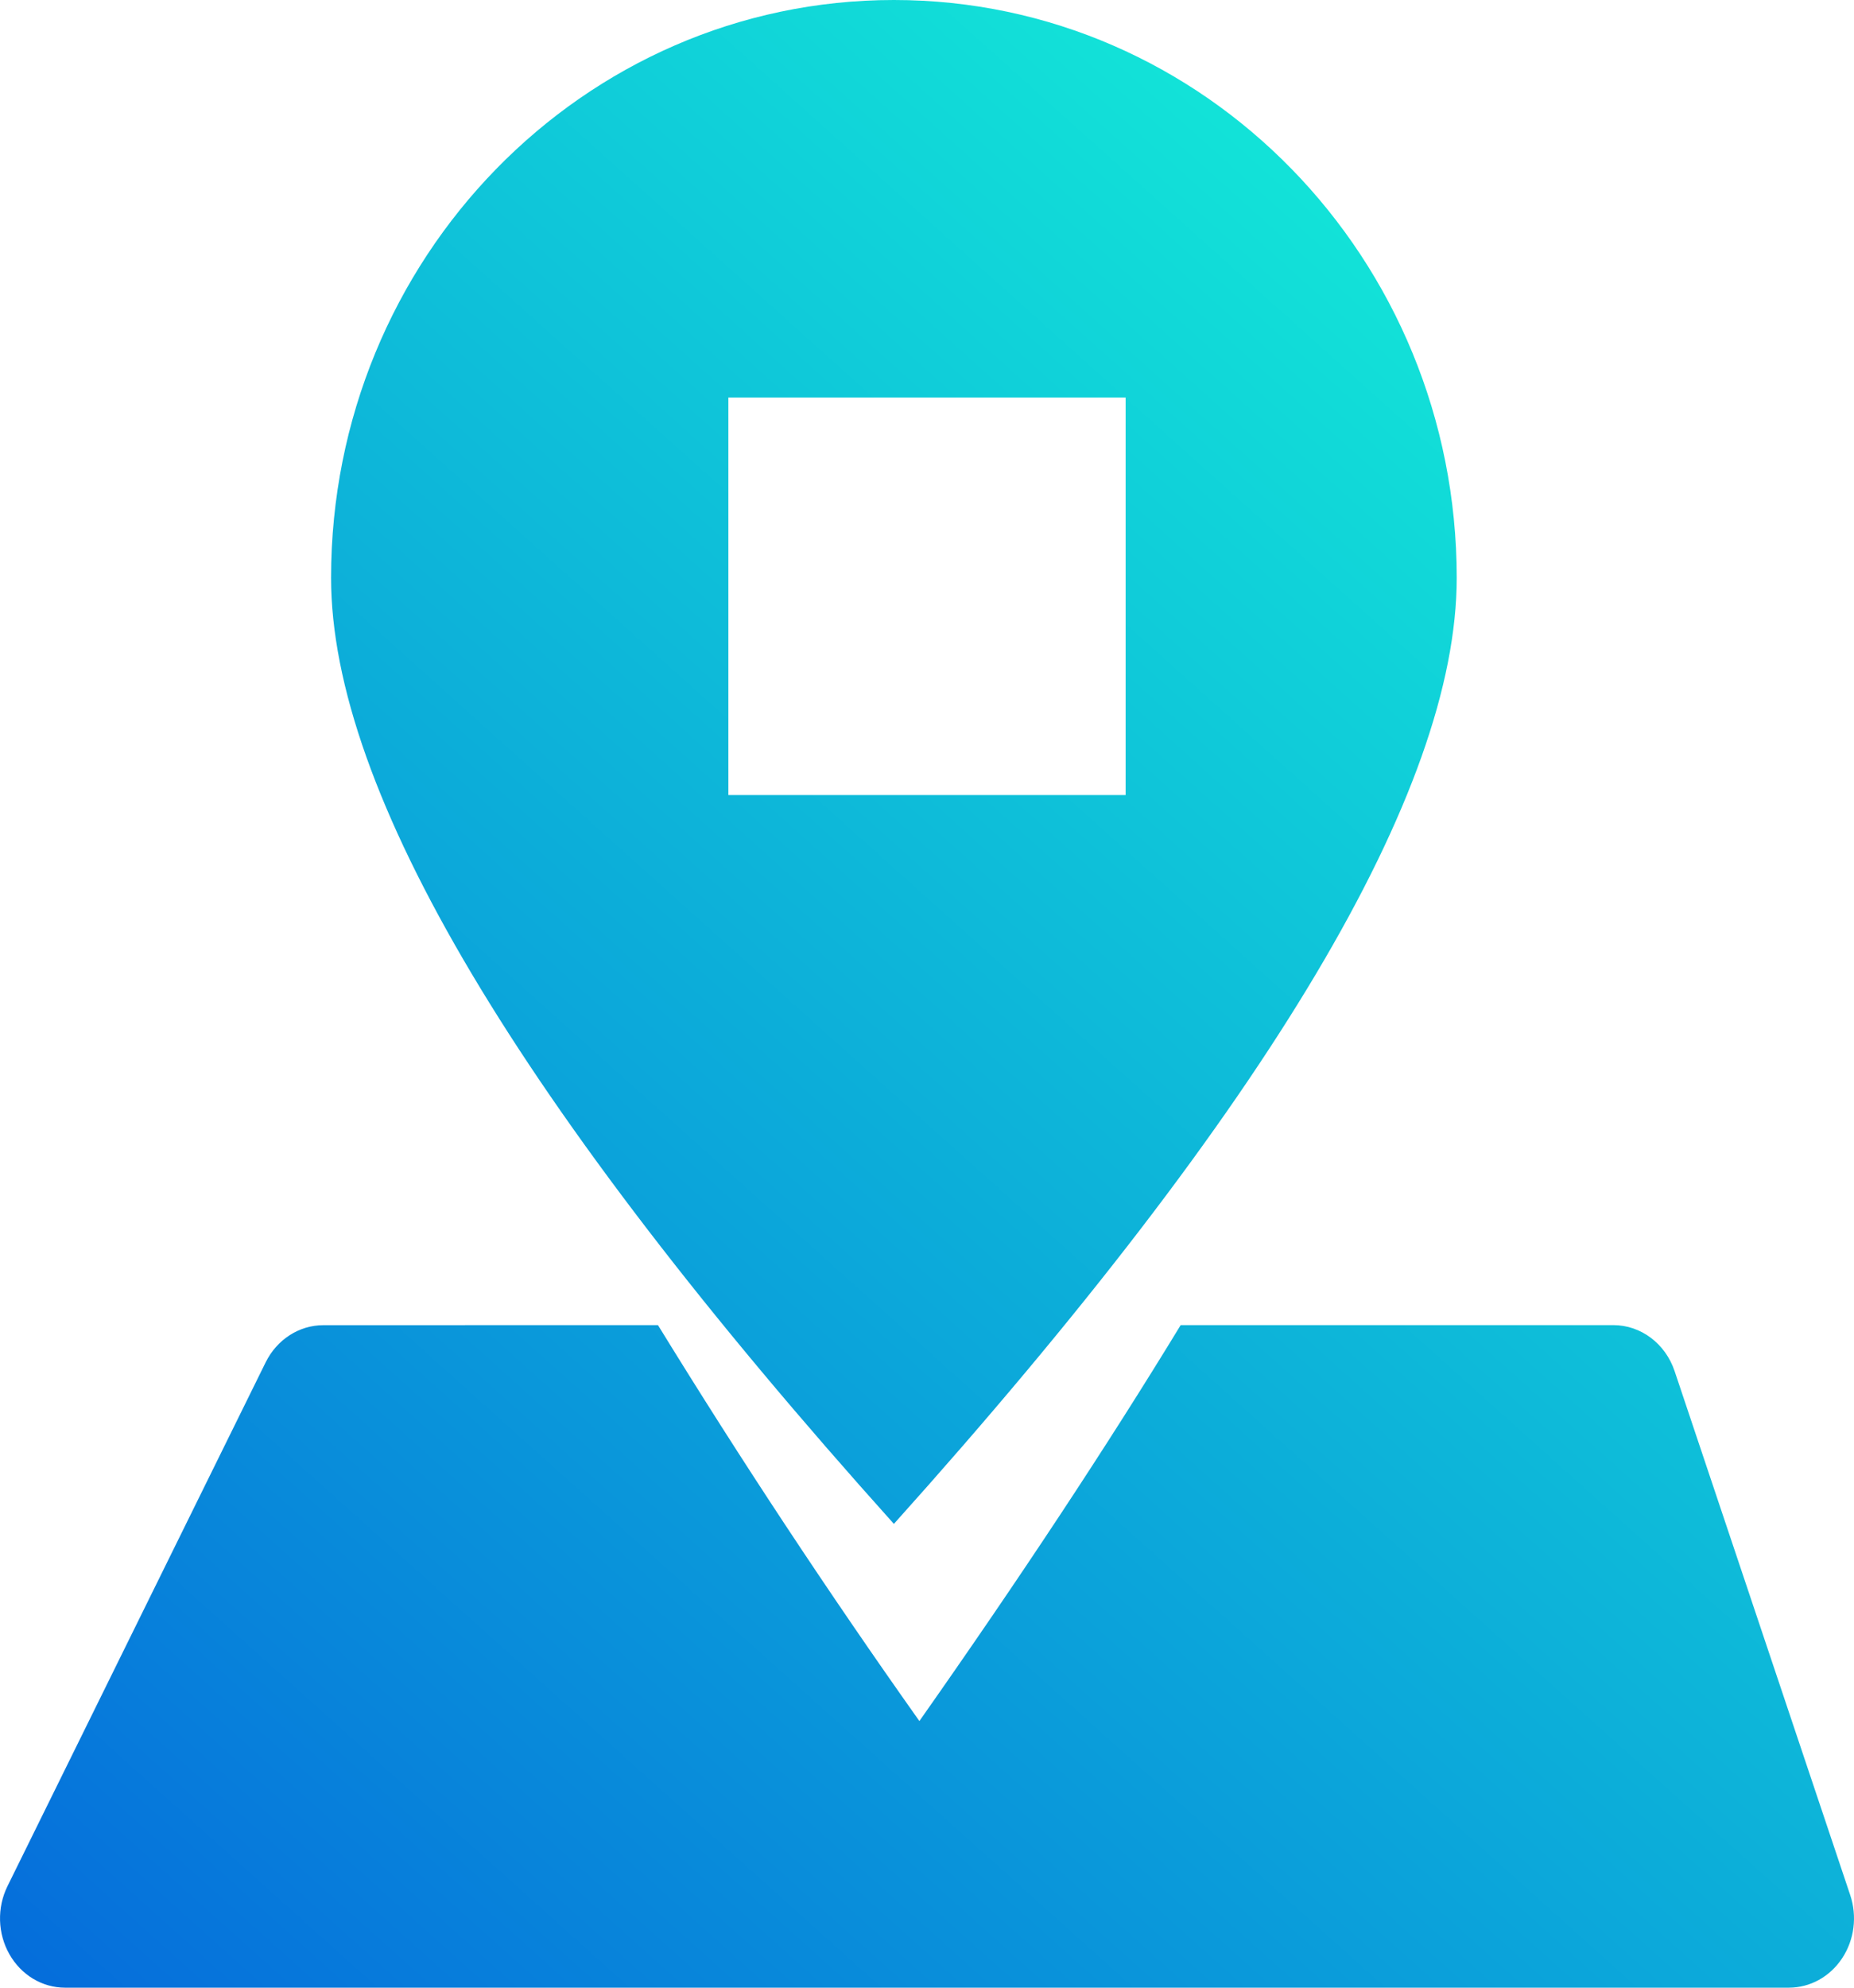 <?xml version="1.0" encoding="UTF-8"?><svg version="1.1" width="28px" height="30px" viewBox="0 0 28.0 30.0" xmlns="http://www.w3.org/2000/svg" xmlns:xlink="http://www.w3.org/1999/xlink"><defs><clipPath id="i0"><path d="M1920,0 L1920,3265 L0,3265 L0,0 L1920,0 Z"></path></clipPath><clipPath id="i1"><path d="M24.366,20 C24.781,20 25.152,20.279 25.291,20.695 L27.943,28.603 C28.05,28.923 28.005,29.279 27.82,29.557 C27.636,29.835 27.337,30 27.017,30 L0.982,30 C0.638,30 0.319,29.808 0.142,29.495 C-0.036,29.182 -0.047,28.792 0.113,28.468 L4.013,20.56 C4.183,20.217 4.518,20.001 4.883,20.001 L9.937,20 C11.19,22.038 12.507,24.031 13.885,25.976 C15.408,23.811 16.723,21.819 17.831,20 L24.366,20 Z M13.5,0 C18.195,0.001 22,3.905 22,8.721 C22,11.932 19.167,16.691 13.5,23 C7.833,16.691 5,11.932 5,8.721 C5,3.905 8.806,0 13.5,0 Z M17,6 L11,6 L11,12 L17,12 L17,6 Z"></path></clipPath><linearGradient id="i2" x1="0px" y1="30px" x2="23.748px" y2="3.526px" gradientUnits="userSpaceOnUse"><stop stop-color="#056CDB" offset="0%"></stop><stop stop-color="#13EAD8" offset="100%"></stop></linearGradient></defs><g transform="translate(-777.0 -1836.0)"><g clip-path="url(#i0)"><g transform="translate(748.0 1820.0)"><g transform="translate(29.0 16.0)"><g clip-path="url(#i1)"><polygon points="-2.77555756e-17,0 28,0 28,30 -2.77555756e-17,30 -2.77555756e-17,0" stroke="none" fill="url(#i2)"></polygon></g></g></g></g></g></svg>
